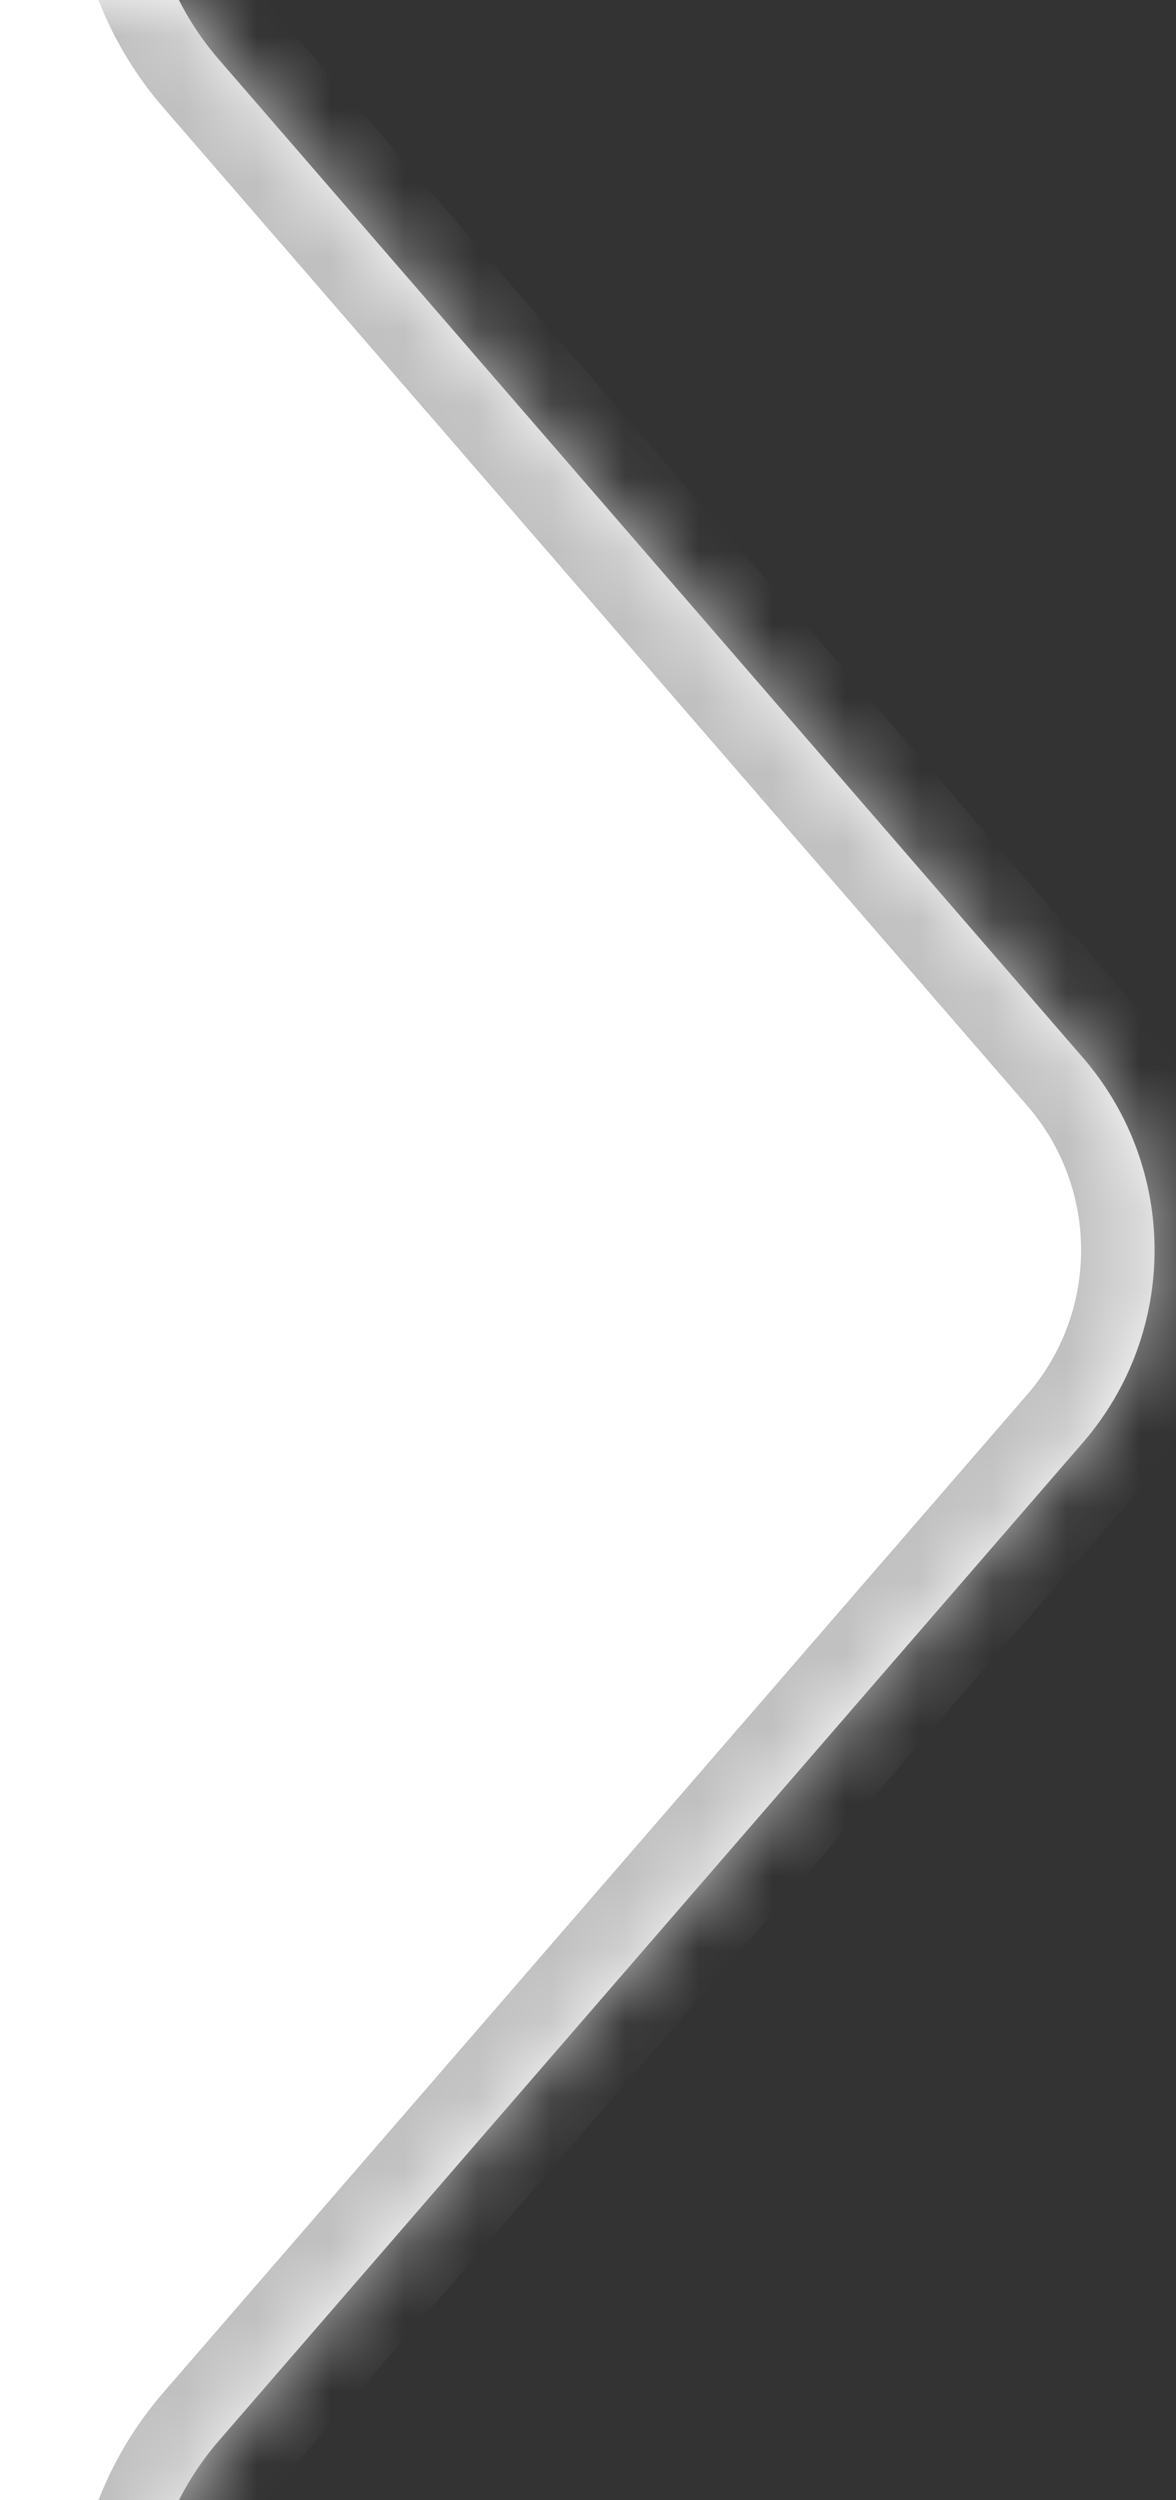 <svg width="16" height="34" viewBox="0 0 16 34" fill="none" xmlns="http://www.w3.org/2000/svg">
<rect x="0" y="0" width="16" height="34" fill="#333333" stroke="none"/>
<g clip-path="url(#clip0_1599_5688)">
<mask id="path-1-inside-1_1599_5688" fill="white">
<path fill-rule="evenodd" clip-rule="evenodd" d="M-145 -174C-153.837 -174 -161 -166.837 -161 -158V46C-161 54.837 -153.837 62 -145 62H-14C-5.163 62 2 54.837 2 46V35.812C2 34.85 2.347 33.92 2.976 33.193L14.732 19.619C16.034 18.116 16.034 15.884 14.732 14.381L2.976 0.807C2.347 0.08 2 -0.85 2 -1.812V-158C2 -166.837 -5.163 -174 -14 -174H-145Z"/>
</mask>
<path fill-rule="evenodd" clip-rule="evenodd" d="M-145 -174C-153.837 -174 -161 -166.837 -161 -158V46C-161 54.837 -153.837 62 -145 62H-14C-5.163 62 2 54.837 2 46V35.812C2 34.85 2.347 33.92 2.976 33.193L14.732 19.619C16.034 18.116 16.034 15.884 14.732 14.381L2.976 0.807C2.347 0.08 2 -0.85 2 -1.812V-158C2 -166.837 -5.163 -174 -14 -174H-145Z" fill="white"/>
<path d="M2.976 0.807L3.732 0.152L2.976 0.807ZM14.732 14.381L15.488 13.727L14.732 14.381ZM2.976 33.193L3.732 33.848L2.976 33.193ZM-160 -158C-160 -166.284 -153.284 -173 -145 -173V-175C-154.389 -175 -162 -167.389 -162 -158H-160ZM-160 46V-158H-162V46H-160ZM-145 61C-153.284 61 -160 54.284 -160 46H-162C-162 55.389 -154.389 63 -145 63V61ZM-14 61H-145V63H-14V61ZM1 46C1 54.284 -5.716 61 -14 61V63C-4.611 63 3 55.389 3 46H1ZM1 35.812V46H3V35.812H1ZM13.976 18.964L2.22 32.538L3.732 33.848L15.488 20.273L13.976 18.964ZM2.22 1.461L13.976 15.036L15.488 13.727L3.732 0.152L2.22 1.461ZM1 -158V-1.812H3V-158H1ZM-14 -173C-5.716 -173 1 -166.284 1 -158H3C3 -167.389 -4.611 -175 -14 -175V-173ZM-145 -173H-14V-175H-145V-173ZM3.732 0.152C3.26 -0.393 3 -1.09 3 -1.812H1C1 -0.609 1.433 0.553 2.22 1.461L3.732 0.152ZM15.488 20.273C17.115 18.394 17.115 15.606 15.488 13.727L13.976 15.036C14.953 16.163 14.953 17.837 13.976 18.964L15.488 20.273ZM3 35.812C3 35.09 3.26 34.393 3.732 33.848L2.22 32.538C1.433 33.447 1 34.609 1 35.812H3Z" fill="#C0C0C0" mask="url(#path-1-inside-1_1599_5688)"/>
</g>
<defs>
<clipPath id="clip0_1599_5688">
<rect width="16" height="34" fill="white"/>
</clipPath>
</defs>
</svg>
